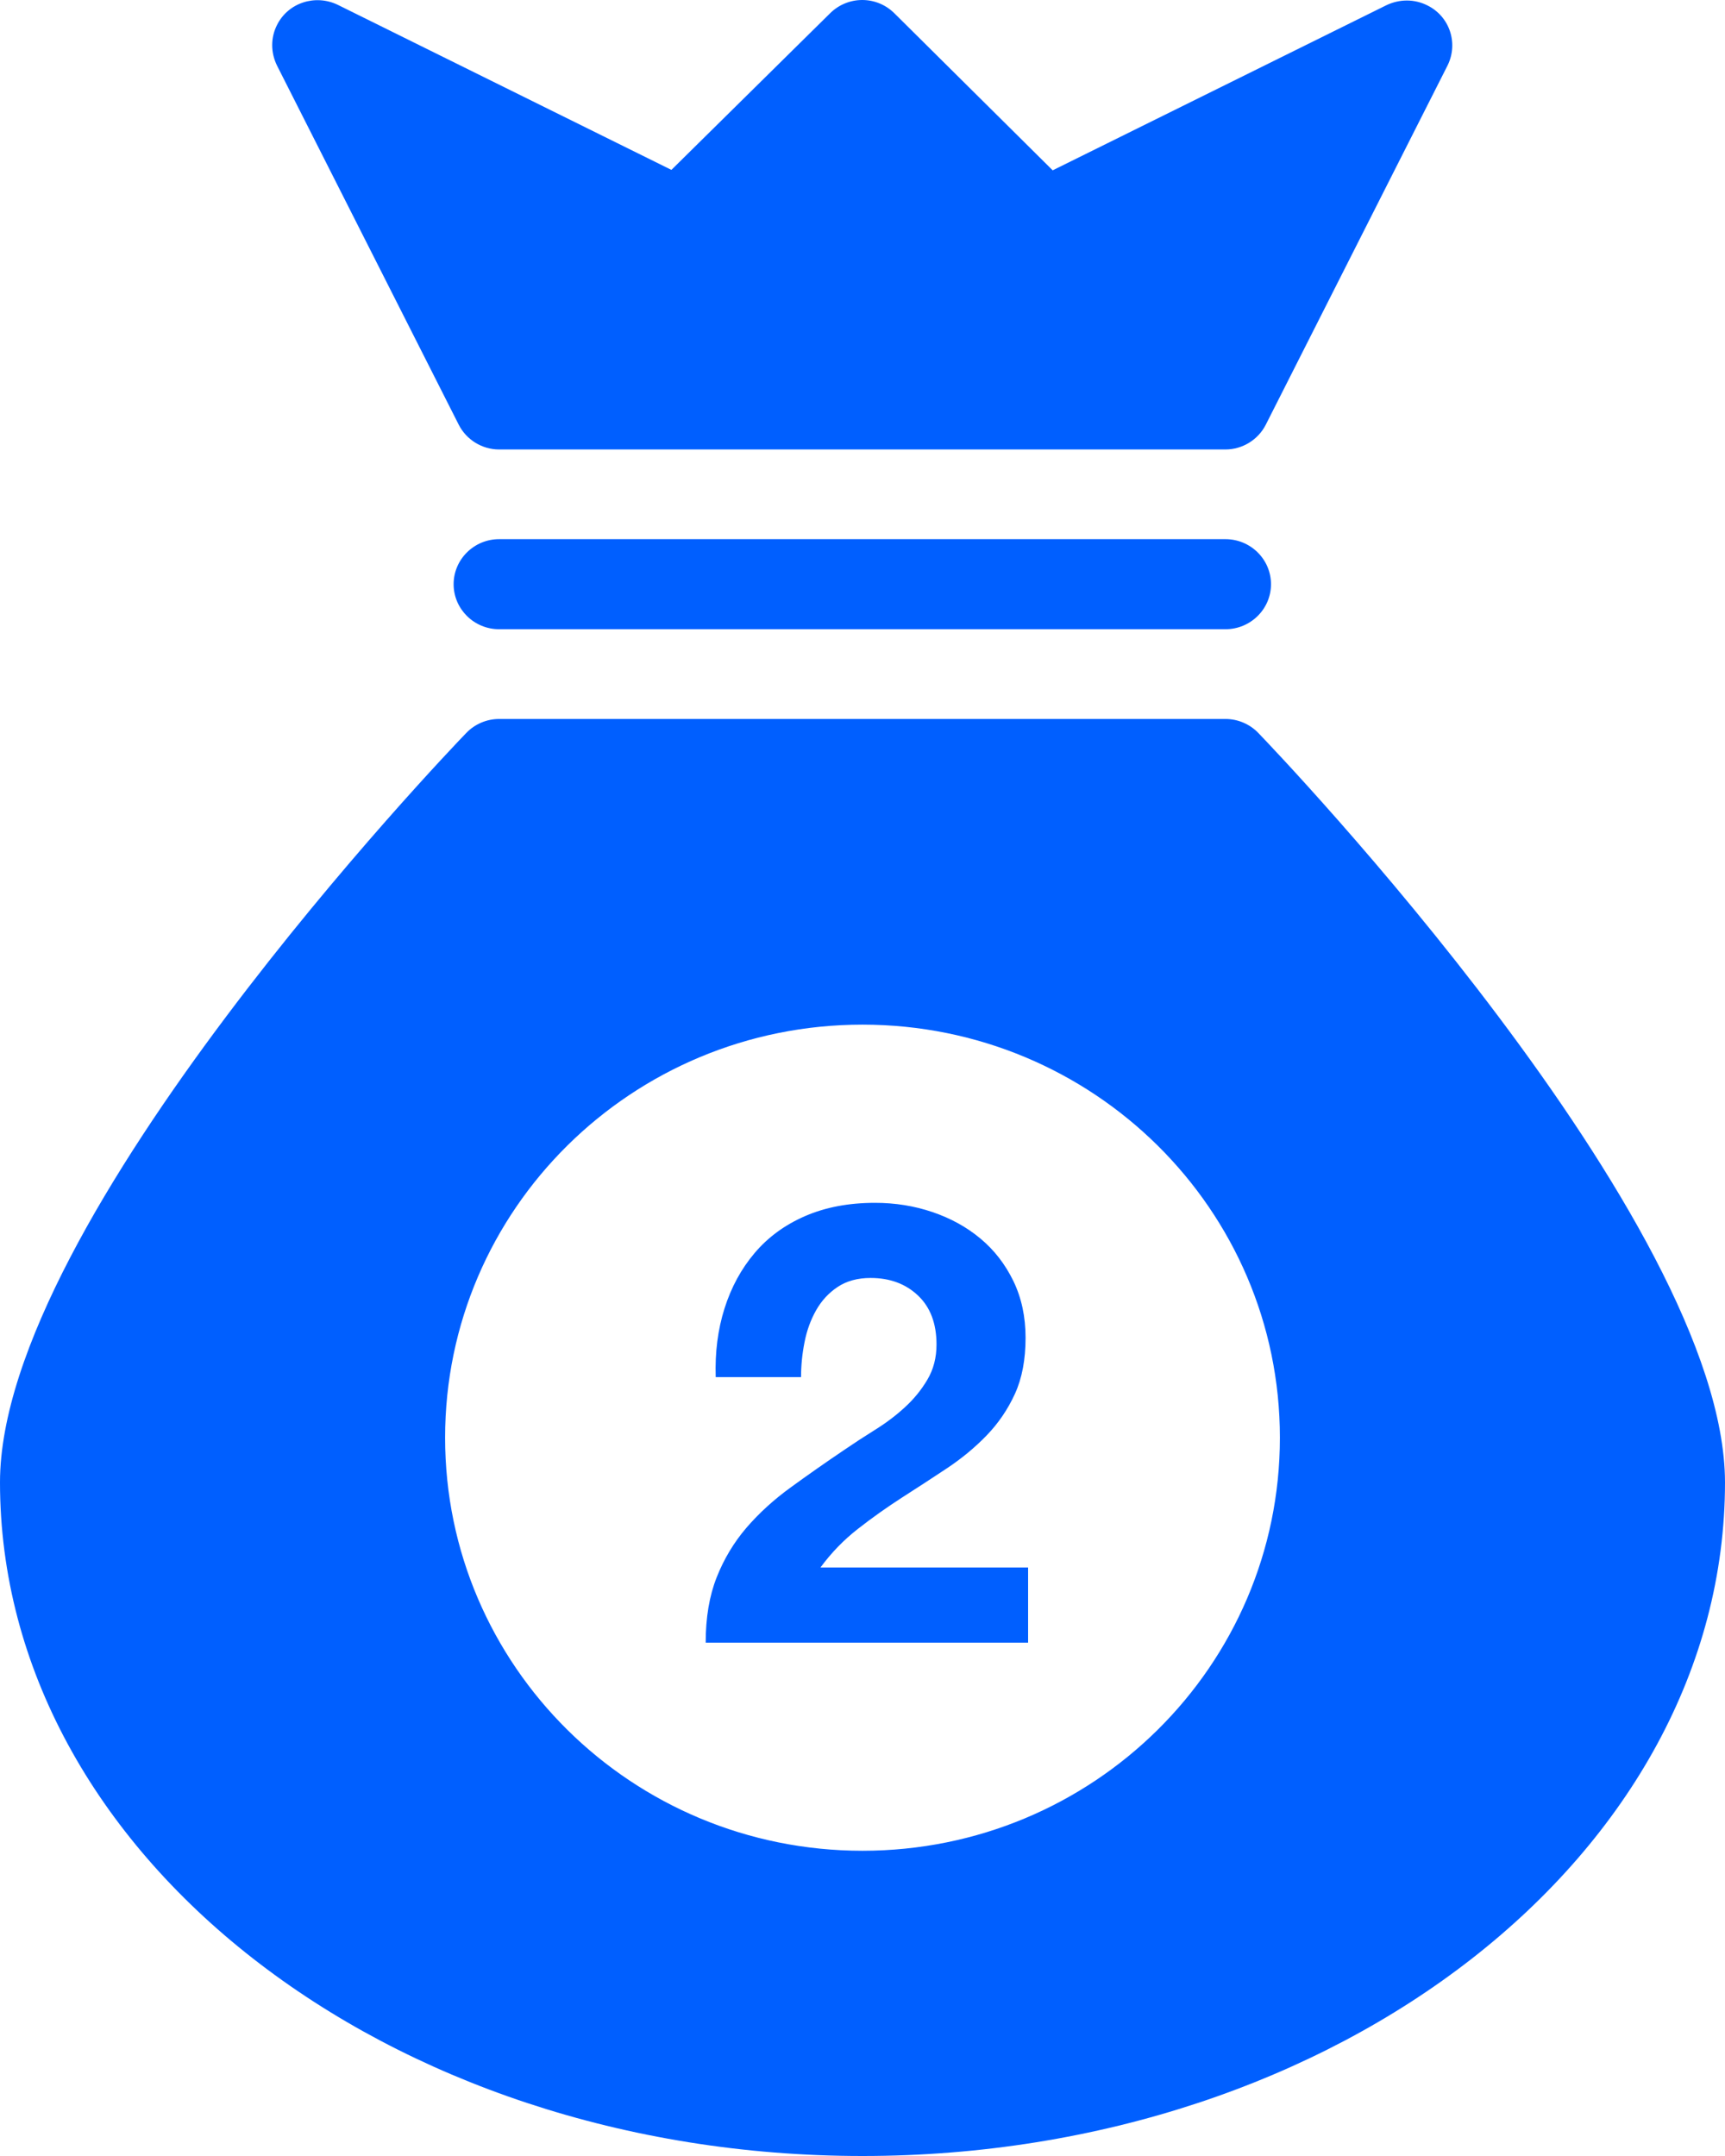 <?xml version="1.0" encoding="UTF-8"?>
<svg width="32px" height="40px" viewBox="0 0 32 40" version="1.1" xmlns="http://www.w3.org/2000/svg" xmlns:xlink="http://www.w3.org/1999/xlink">
    <title>E478CE38-E650-4AA1-88DF-E90D0EDBBE15</title>
    <g id="BH-trụ-cột-gđ" stroke="none" stroke-width="1" fill="none" fill-rule="evenodd">
        <g id="BH-trụ-cột-gđ-2.0" transform="translate(-50, -310)" fill="#005FFF" fill-rule="nonzero">
            <g id="Group-10" transform="translate(0, 144)">
                <g id="Group-3" transform="translate(16, 51)">
                    <g id="Group-4-Copy-2" transform="translate(0, 103)">
                        <g id="package-2" transform="translate(34, 12)">
                            <path d="M9.258,8.339 C8.943,8.339 8.651,8.159 8.509,7.878 L5.138,1.215 C5.02,0.973 5.02,0.699 5.138,0.465 C5.343,0.051 5.848,-0.113 6.267,0.09 L12.455,3.152 L15.399,0.246 C15.731,-0.082 16.26,-0.082 16.591,0.246 L19.528,3.16 L25.716,0.098 C25.961,-0.02 26.237,-0.02 26.474,0.098 C26.892,0.301 27.058,0.801 26.853,1.215 L23.482,7.878 C23.34,8.159 23.048,8.339 22.733,8.339 L9.258,8.339 Z M9.259,10.003 L22.733,10.003 C23.199,10.003 23.578,10.378 23.578,10.839 C23.578,11.299 23.199,11.674 22.733,11.674 L9.259,11.674 C8.794,11.674 8.415,11.299 8.415,10.839 C8.415,10.378 8.794,10.003 9.259,10.003 Z M23.341,13.597 C23.183,13.433 22.962,13.339 22.733,13.339 L9.259,13.339 C9.03,13.339 8.809,13.433 8.651,13.597 C8.296,13.964 0,22.642 0,27.501 C0,34.391 7.175,40 16,40 C24.825,40 32,34.391 32,27.501 C31.992,22.642 23.696,13.964 23.341,13.597 Z M16,34.337 C11.722,34.337 8.257,30.907 8.257,26.673 C8.257,22.439 11.722,19.01 16,19.01 C20.278,19.01 23.743,22.439 23.743,26.673 C23.743,30.907 20.278,34.337 16,34.337 Z M19.072,30.476 L19.072,29.082 L15.22,29.082 C15.422,28.807 15.655,28.567 15.919,28.362 C16.182,28.156 16.454,27.964 16.733,27.784 C17.012,27.605 17.29,27.425 17.565,27.242 C17.84,27.059 18.087,26.855 18.304,26.63 C18.521,26.405 18.696,26.148 18.828,25.859 C18.96,25.569 19.025,25.223 19.025,24.819 C19.025,24.43 18.95,24.08 18.799,23.767 C18.647,23.455 18.444,23.192 18.188,22.979 C17.932,22.765 17.635,22.602 17.297,22.487 C16.96,22.373 16.605,22.316 16.233,22.316 C15.744,22.316 15.312,22.398 14.935,22.562 C14.559,22.725 14.247,22.954 13.999,23.247 C13.75,23.541 13.564,23.884 13.44,24.276 C13.316,24.668 13.262,25.093 13.277,25.55 L14.86,25.55 C14.86,25.337 14.881,25.122 14.924,24.905 C14.966,24.687 15.038,24.489 15.139,24.31 C15.24,24.131 15.374,23.986 15.54,23.876 C15.707,23.765 15.911,23.71 16.151,23.71 C16.508,23.71 16.801,23.819 17.03,24.036 C17.259,24.253 17.373,24.556 17.373,24.945 C17.373,25.188 17.317,25.405 17.204,25.596 C17.092,25.786 16.952,25.958 16.785,26.11 C16.619,26.263 16.434,26.402 16.233,26.527 C16.031,26.653 15.841,26.777 15.663,26.899 C15.313,27.135 14.982,27.367 14.668,27.596 C14.353,27.824 14.08,28.074 13.847,28.344 C13.615,28.615 13.43,28.922 13.295,29.264 C13.159,29.607 13.091,30.011 13.091,30.476 L19.072,30.476 Z" id="Shape"></path>
                        </g>
                    </g>
                </g>
            </g>
        </g>
    </g>
</svg>